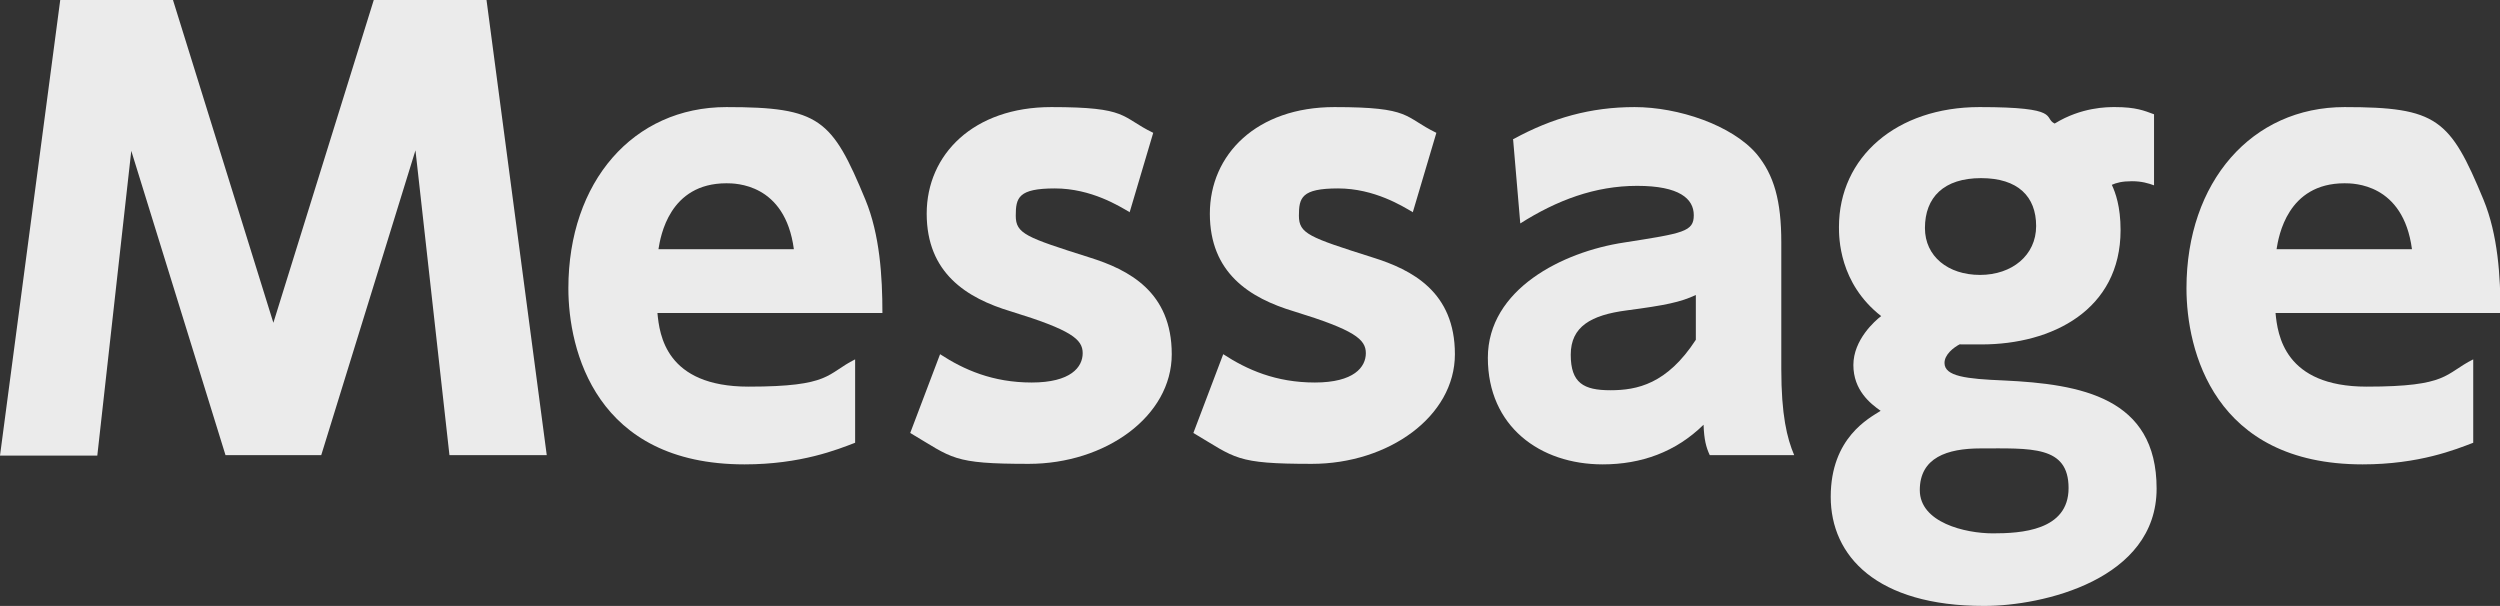 <?xml version="1.0" encoding="UTF-8"?>
<svg id="_レイヤー_1" data-name="レイヤー_1" xmlns="http://www.w3.org/2000/svg" width="485.6" height="117.7" version="1.1" viewBox="0 0 485.6 117.7">
  <rect x="0" y="0" width="485.6" height="117.7" fill="#333333" stroke="none"/>
  <!-- Generator: Adobe Illustrator 29.1.0, SVG Export Plug-In . SVG Version: 2.1.0 Build 142)  -->
  <defs>
    <style>
      .st0 {
        opacity: .9;
      }

      .st0, .st1 {
        isolation: isolate;
      }

      .st2 {
        fill: #fff;
      }
    </style>
  </defs>
  <g id="Message" class="st0">
    <g class="st1">
      <path class="st2" d="M62.4,88.4h-18.6L25.5,29.3l-6.6,59.2H0L11.7,0h21.9l19.5,62.7L72.6,0h21.9l11.7,88.4h-18.9l-6.6-59.2-18.3,59.2Z"/>
      <path class="st2" d="M127.7,60.8c.4,4.2,1.6,14.3,17.7,14.3s15.1-2.5,20.7-5.3v16.2c-3.4,1.3-10.5,4.2-21.5,4.2-28.9,0-34.2-22.2-34.2-34.2,0-20.7,12.6-35.2,30.7-35.2s20.5,2.3,27,18c2.8,6.8,3.3,14.9,3.3,22h-43.7ZM154.2,48.4c-1.7-12.8-11.4-12.8-13.1-12.8-11.1,0-12.8,10.3-13.2,12.8h26.3Z"/>
      <path class="st2" d="M219.4,41.2c-1.9-1.1-7.4-4.6-14.5-4.6s-7.6,1.8-7.6,5.3,2,4.2,14.3,8.1c7.7,2.4,16,6.7,16,18.8s-12.9,21.3-27.8,21.3-14.7-1.1-23-6l5.8-15.3c4.6,3,10.2,5.5,17.8,5.5s9.9-3,9.9-5.7-2.2-4.5-13.9-8.1c-8.7-2.6-16.4-7.5-16.4-19s9.1-20.7,24.2-20.7,13.4,1.9,19.8,5l-4.6,15.5Z"/>
      <path class="st2" d="M274.4,41.2c-1.9-1.1-7.4-4.6-14.5-4.6s-7.6,1.8-7.6,5.3,2,4.2,14.3,8.1c7.7,2.4,16,6.7,16,18.8s-12.9,21.3-27.8,21.3-14.7-1.1-23-6l5.8-15.3c4.6,3,10.2,5.5,17.8,5.5s9.9-3,9.9-5.7-2.2-4.5-13.9-8.1c-8.7-2.6-16.4-7.5-16.4-19s9.1-20.7,24.2-20.7,13.4,1.9,19.8,5l-4.6,15.5Z"/>
      <path class="st2" d="M294,27c7.5-4.1,15-6.2,23.5-6.2s18.9,3.5,23.7,9.1c3.4,4.1,4.8,9.1,4.8,17.2v24.6c0,8.9,1.1,13.4,2.5,16.7h-16.4c-.7-1.5-1.1-3-1.2-5.9-5.4,5.3-12.1,7.7-19.6,7.7-12.2,0-22.3-7.4-22.3-20.7s14.5-20.6,26.5-22.4c11.5-1.8,13.5-2.1,13.5-5.3s-2.8-5.7-11-5.7-15.6,2.8-22.7,7.3l-1.4-16.4ZM329.4,57.3c-3,1.4-5.9,2-13.5,3-6.8.9-10.8,3.1-10.8,8.6s2.5,6.9,7.7,6.9,11-1.2,16.6-9.8v-8.7Z"/>
      <path class="st2" d="M418.4,36c-1.1-.4-2.4-.8-4.3-.8s-3,.3-3.9.7c.7,1.5,1.7,4.2,1.7,8.8,0,15.5-13.3,22.2-27,22.2s-3.1-.1-4.1-.1c-1.4.7-3.1,2.1-3.1,3.7,0,2.6,4.2,3.1,11.5,3.4,15,.7,29.7,3.3,29.7,21s-22.1,22.8-33.5,22.8c-20.9,0-29.8-9.7-29.8-21.2s7.5-15.3,9.7-16.7c-2-1.4-5.3-4-5.3-8.9s4.2-8.6,5.4-9.5c-8.2-6.4-8.2-15.3-8.2-17.3,0-13.6,11.2-23.3,27.3-23.3s12.3,2.1,14.6,3.2c5.2-3.2,10.2-3.2,11.7-3.2,4.1,0,5.7.7,7.6,1.4v13.8ZM384.7,87.1c-6.5,0-11.8,1.8-11.8,8.1s8.8,8.4,14.2,8.4,14.7-.5,14.7-8.8-7.3-7.7-17.2-7.7ZM373.9,44.3c0,5.5,4.5,9.1,10.7,9.1s10.9-3.8,10.9-9.5-3.5-9.3-10.7-9.3-10.9,3.7-10.9,9.7Z"/>
      <path class="st2" d="M442,60.8c.4,4.2,1.7,14.3,17.7,14.3s15.1-2.5,20.7-5.3v16.2c-3.4,1.3-10.5,4.2-21.5,4.2-28.9,0-34.2-22.2-34.2-34.2,0-20.7,12.7-35.2,30.7-35.2s20.5,2.3,27,18c2.8,6.8,3.3,14.9,3.3,22h-43.7ZM468.5,48.4c-1.7-12.8-11.4-12.8-13.1-12.8-11.1,0-12.8,10.3-13.2,12.8h26.3Z"/>
    </g>
  </g>
</svg>